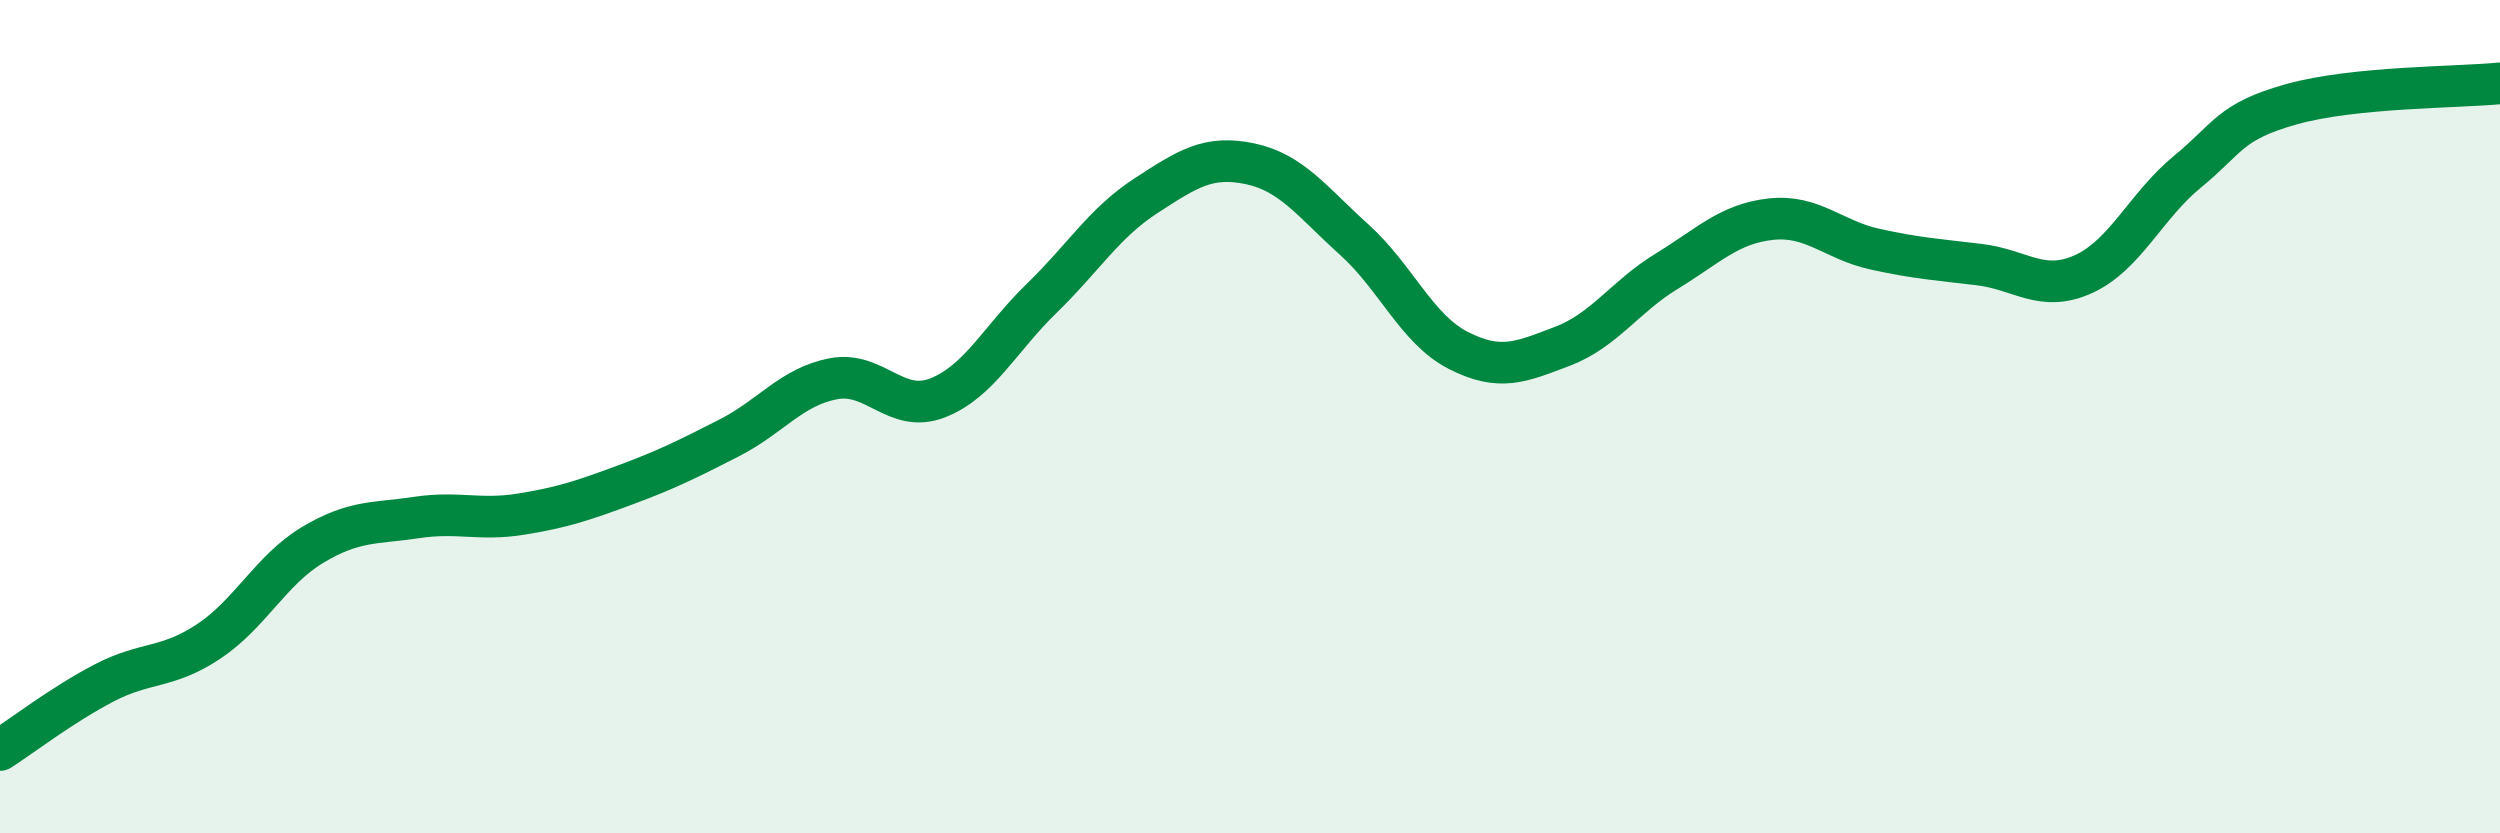 
    <svg width="60" height="20" viewBox="0 0 60 20" xmlns="http://www.w3.org/2000/svg">
      <path
        d="M 0,18 C 0.5,17.68 1.5,16.91 2.5,16.39 C 3.5,15.87 4,16.06 5,15.4 C 6,14.74 6.5,13.68 7.5,13.08 C 8.5,12.48 9,12.57 10,12.42 C 11,12.27 11.5,12.5 12.5,12.34 C 13.5,12.18 14,12.01 15,11.64 C 16,11.27 16.5,11.02 17.5,10.51 C 18.5,10 19,9.28 20,9.09 C 21,8.9 21.5,9.94 22.5,9.55 C 23.5,9.16 24,8.13 25,7.16 C 26,6.19 26.5,5.35 27.5,4.7 C 28.5,4.05 29,3.72 30,3.93 C 31,4.14 31.5,4.85 32.5,5.75 C 33.5,6.65 34,7.9 35,8.41 C 36,8.92 36.5,8.69 37.5,8.31 C 38.5,7.93 39,7.12 40,6.51 C 41,5.9 41.5,5.37 42.5,5.26 C 43.5,5.15 44,5.76 45,5.98 C 46,6.2 46.5,6.23 47.5,6.35 C 48.5,6.47 49,7.03 50,6.58 C 51,6.13 51.5,4.94 52.5,4.12 C 53.5,3.3 53.5,2.92 55,2.5 C 56.5,2.08 59,2.1 60,2L60 20L0 20Z"
        fill="#008740"
        opacity="0.1"
        stroke-linecap="round"
        stroke-linejoin="round"
      />
      <path
        d="M 0,18 C 0.5,17.68 1.5,16.91 2.5,16.39 C 3.5,15.87 4,16.06 5,15.4 C 6,14.74 6.5,13.68 7.5,13.08 C 8.5,12.48 9,12.57 10,12.42 C 11,12.27 11.5,12.5 12.5,12.34 C 13.5,12.18 14,12.01 15,11.64 C 16,11.27 16.5,11.02 17.5,10.51 C 18.5,10 19,9.28 20,9.09 C 21,8.9 21.5,9.94 22.5,9.55 C 23.5,9.16 24,8.13 25,7.16 C 26,6.19 26.5,5.35 27.5,4.7 C 28.5,4.05 29,3.72 30,3.93 C 31,4.14 31.5,4.85 32.5,5.75 C 33.5,6.65 34,7.9 35,8.41 C 36,8.92 36.5,8.69 37.5,8.31 C 38.5,7.93 39,7.12 40,6.51 C 41,5.9 41.5,5.37 42.5,5.26 C 43.5,5.15 44,5.76 45,5.98 C 46,6.2 46.5,6.23 47.5,6.35 C 48.5,6.47 49,7.03 50,6.58 C 51,6.13 51.5,4.94 52.5,4.12 C 53.5,3.3 53.5,2.92 55,2.5 C 56.5,2.08 59,2.1 60,2"
        stroke="#008740"
        stroke-width="1"
        fill="none"
        stroke-linecap="round"
        stroke-linejoin="round"
      />
    </svg>
  